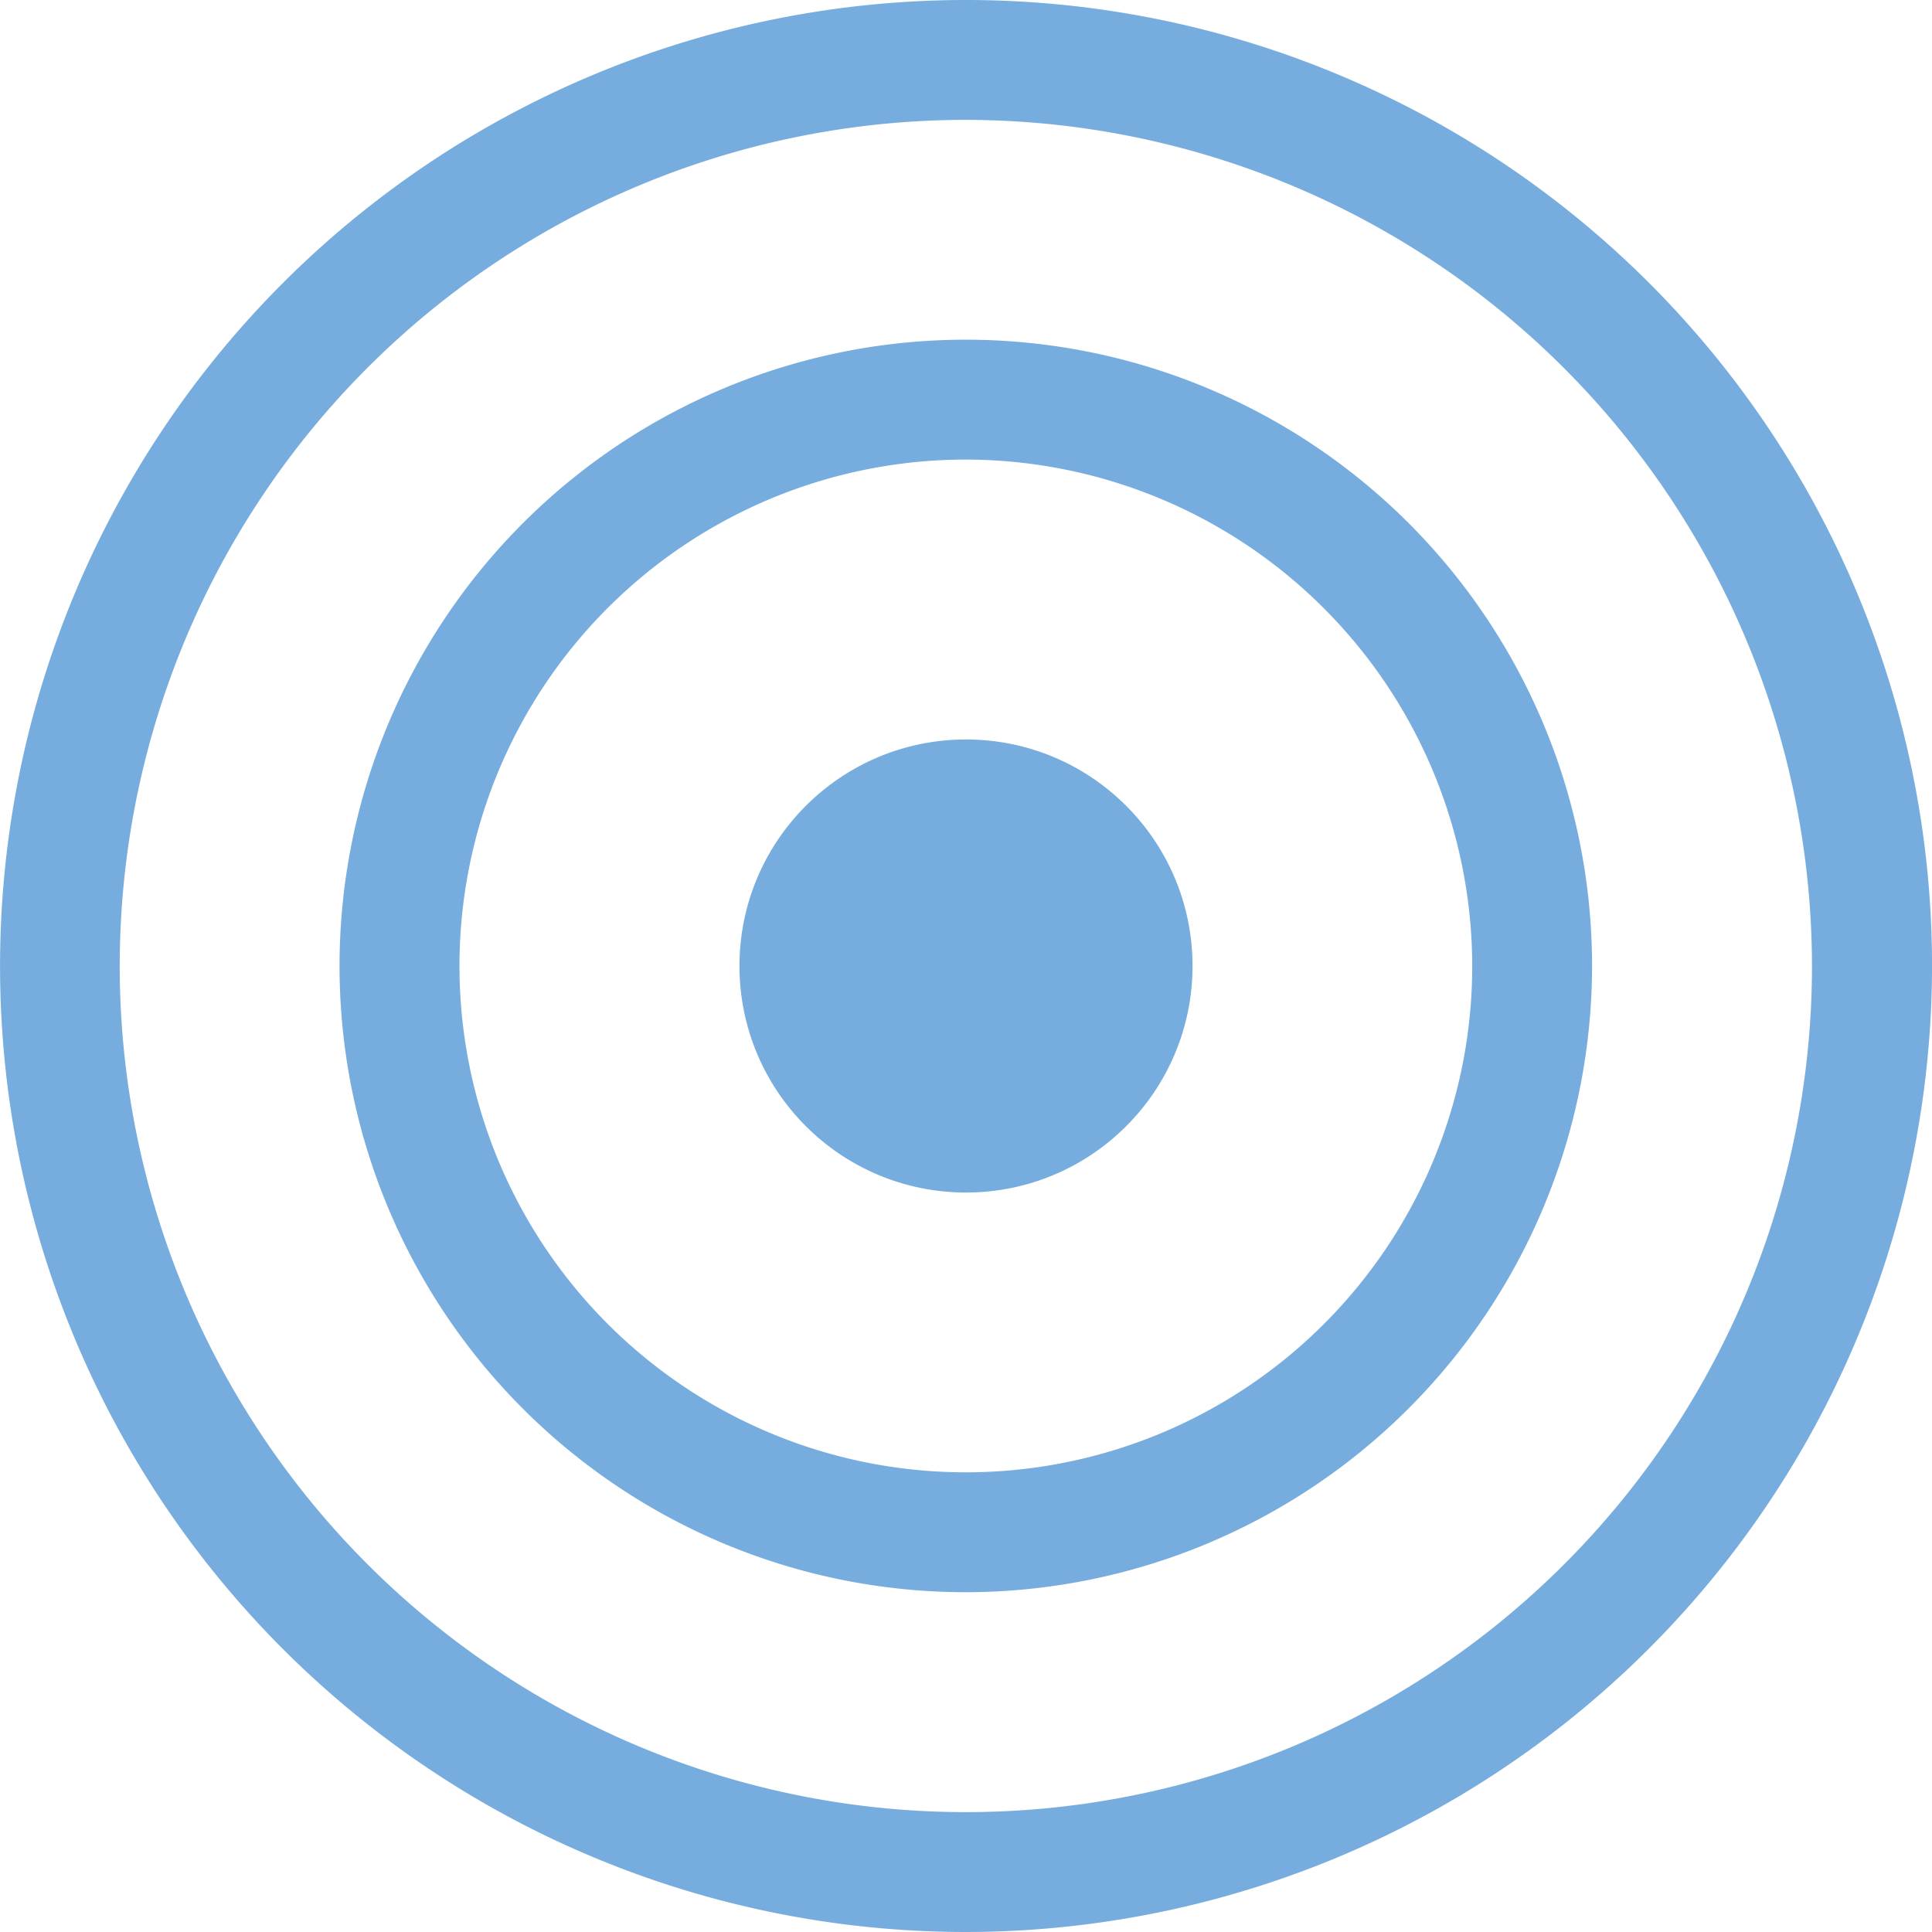 <svg xmlns="http://www.w3.org/2000/svg" width="40" height="40" viewBox="0 0 40 40">
  <g id="Group_1303" data-name="Group 1303" transform="translate(-201.985 -25.446)">
    <g id="Group_1300" data-name="Group 1300" transform="translate(201.985 25.446)">
      <path id="Path_1278" data-name="Path 1278" d="M221.986,65.446a20,20,0,1,1,20-20A20.023,20.023,0,0,1,221.986,65.446Zm0-37.518A17.518,17.518,0,1,0,239.5,45.445,17.538,17.538,0,0,0,221.986,27.928Z" transform="translate(-201.985 -25.446)" fill="#76adde"/>
    </g>
    <g id="Group_1301" data-name="Group 1301" transform="translate(209.02 32.479)">
      <path id="Path_1279" data-name="Path 1279" d="M219.2,55.629a12.966,12.966,0,1,1,12.964-12.966A12.979,12.979,0,0,1,219.2,55.629Zm0-23.45a10.484,10.484,0,1,0,10.483,10.484A10.5,10.5,0,0,0,219.2,32.179Z" transform="translate(-206.237 -29.697)" fill="#76adde"/>
    </g>
    <g id="Group_1302" data-name="Group 1302" transform="translate(217.295 40.756)">
      <circle id="Ellipse_18" data-name="Ellipse 18" cx="4.69" cy="4.69" r="4.69" fill="#76adde"/>
    </g>
  </g>
</svg>
